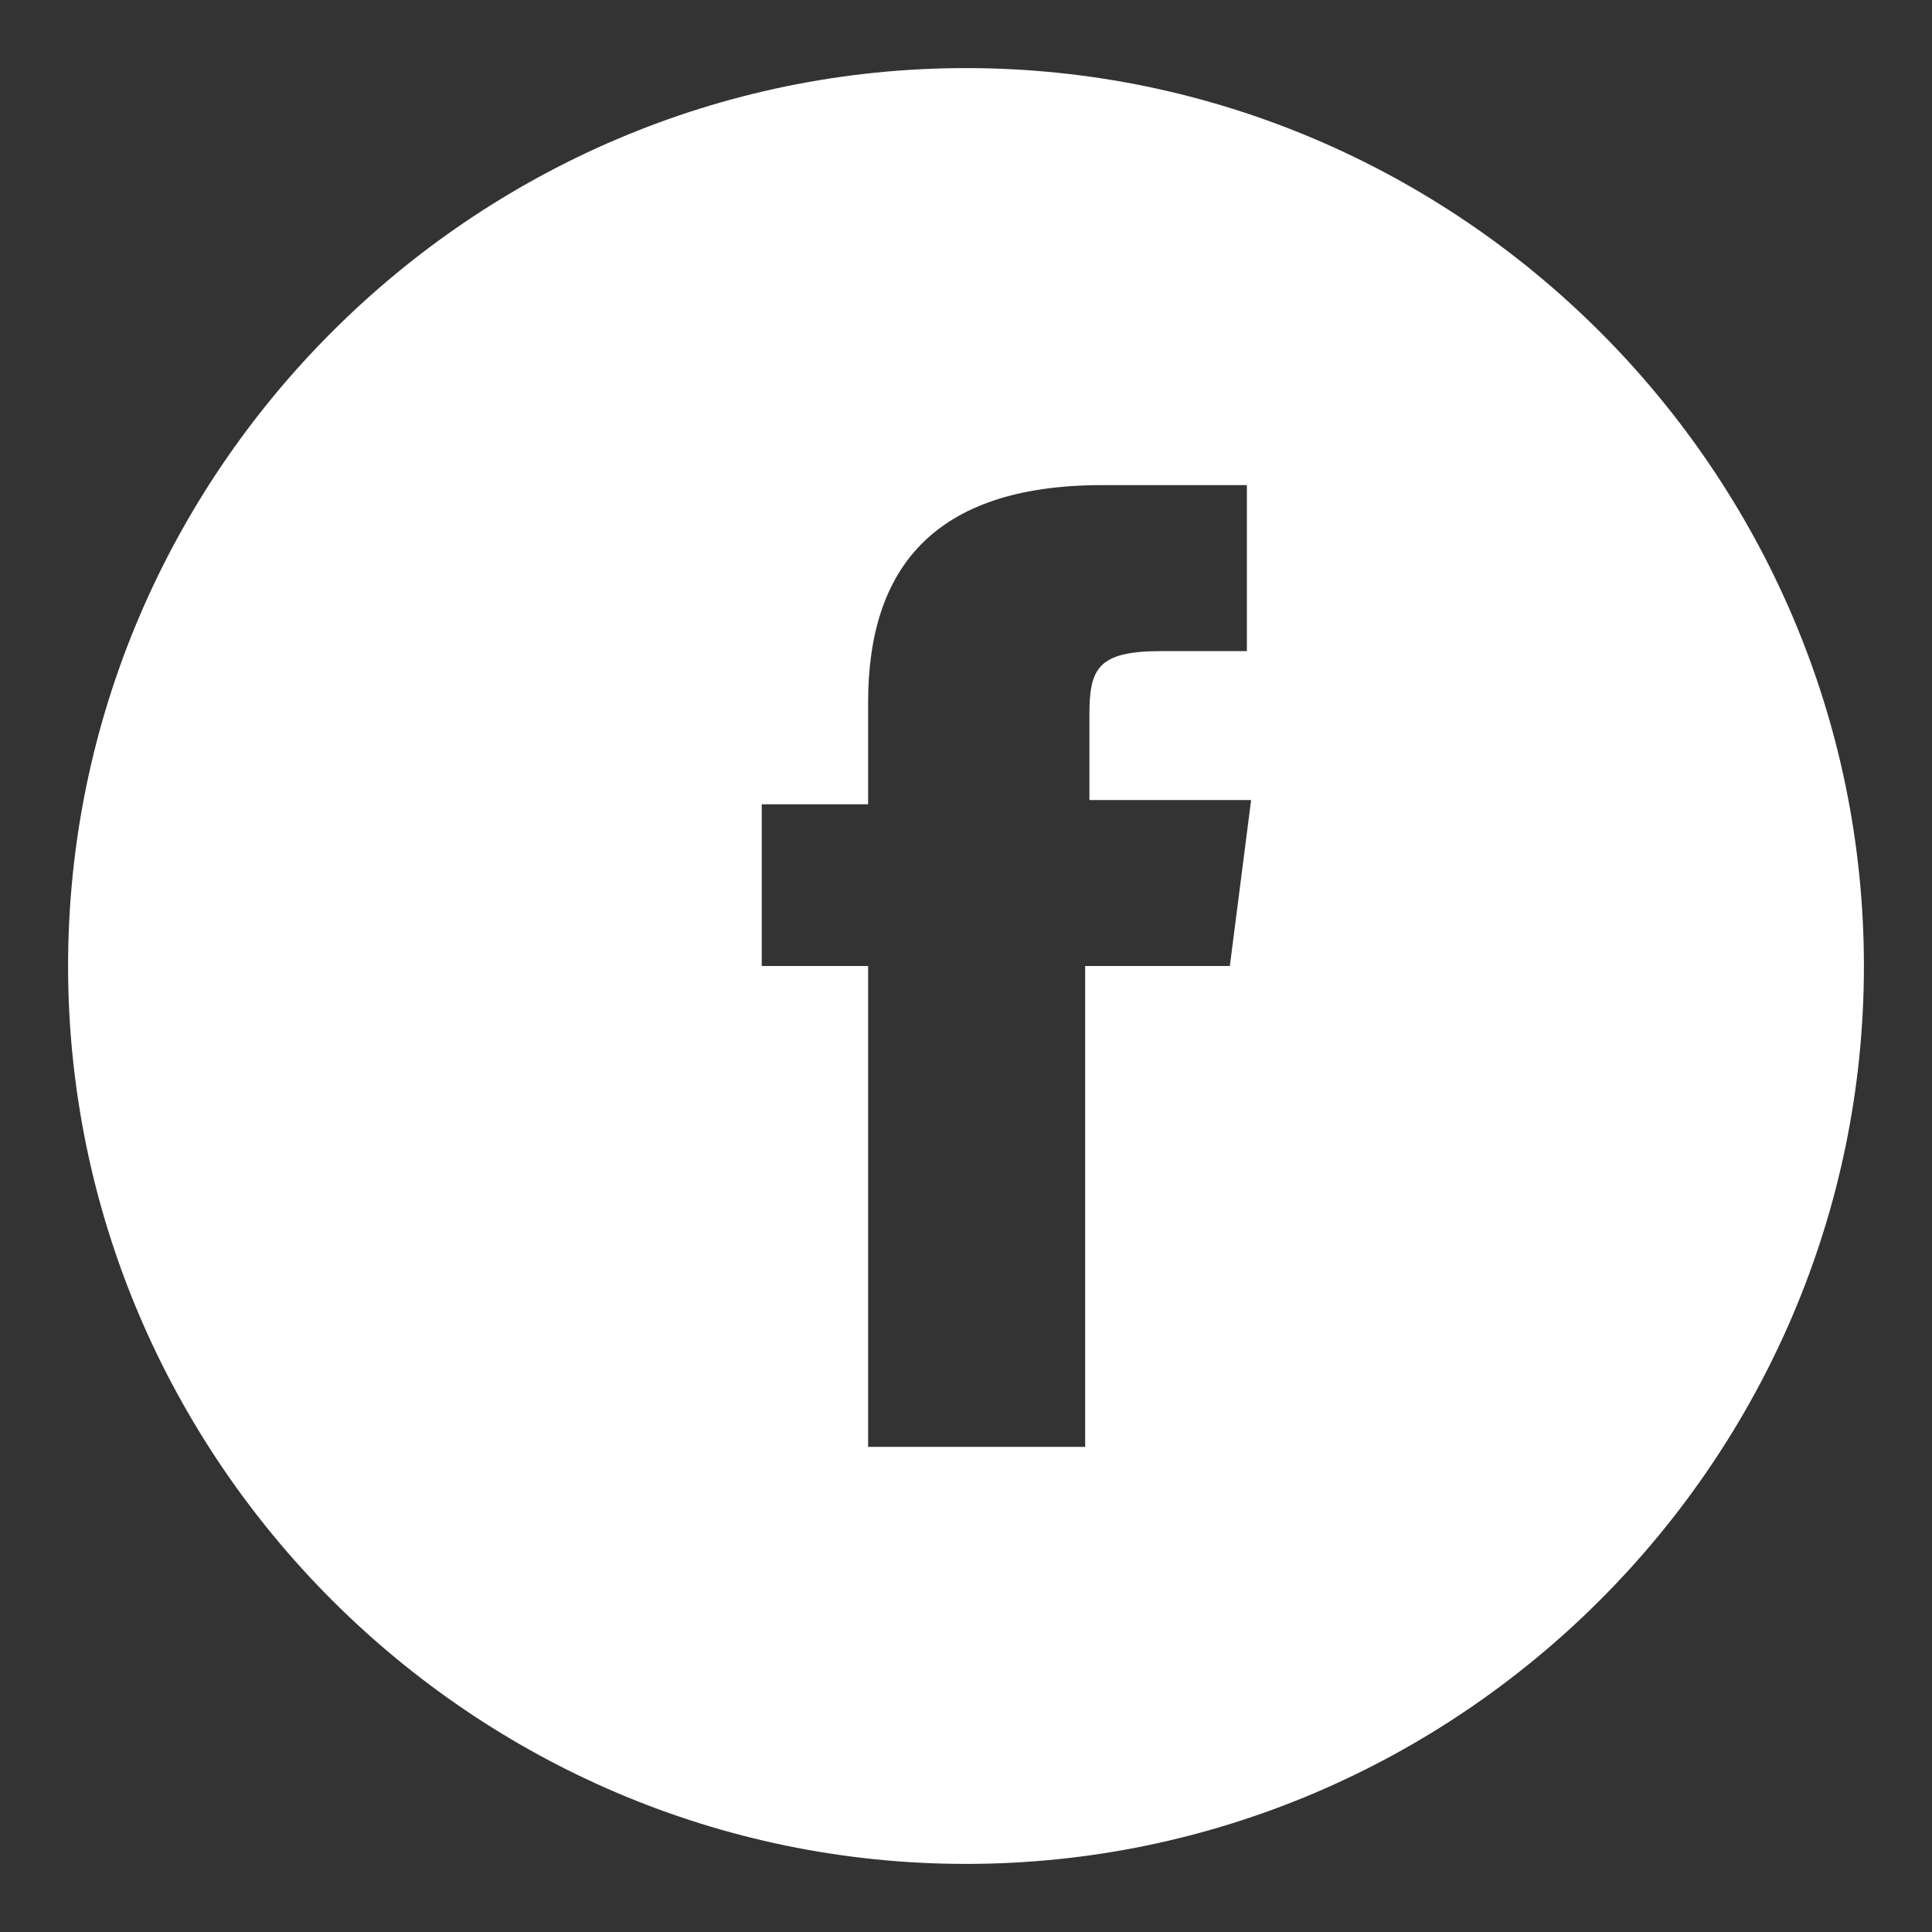 <?xml version="1.0" encoding="utf-8"?>
<!-- Generator: Adobe Illustrator 24.3.0, SVG Export Plug-In . SVG Version: 6.00 Build 0)  -->
<svg version="1.1" id="Capa_1" xmlns="http://www.w3.org/2000/svg" xmlns:xlink="http://www.w3.org/1999/xlink" x="0px" y="0px"
	 viewBox="0 0 45.4 45.4" style="enable-background:new 0 0 45.4 45.4;" xml:space="preserve">
<rect x="0" y="0" width="45.4" height="45.4" fill="#333333" stroke="none"/>
<style type="text/css">
	.st0{fill:#FFFFFF;}
</style>
<g id="Group-11_19_">
	<path id="Combined-Shape_57_" class="st0" d="M1.6,22.7c0-11.6,9.5-21.1,21.1-21.1s21.1,9.5,21.1,21.1s-9.5,21.1-21.1,21.1
		S1.6,34.3,1.6,22.7z M25.5,34V22.7h3.4l0.5-3.9h-3.8v-2c0-1.1,0.2-1.5,1.7-1.5h2v-3.9h-3.4c-4,0-5.5,2-5.5,5.1v2.4h-2.5v3.8h2.5V34
		H25.5z"/>
</g>
</svg>
